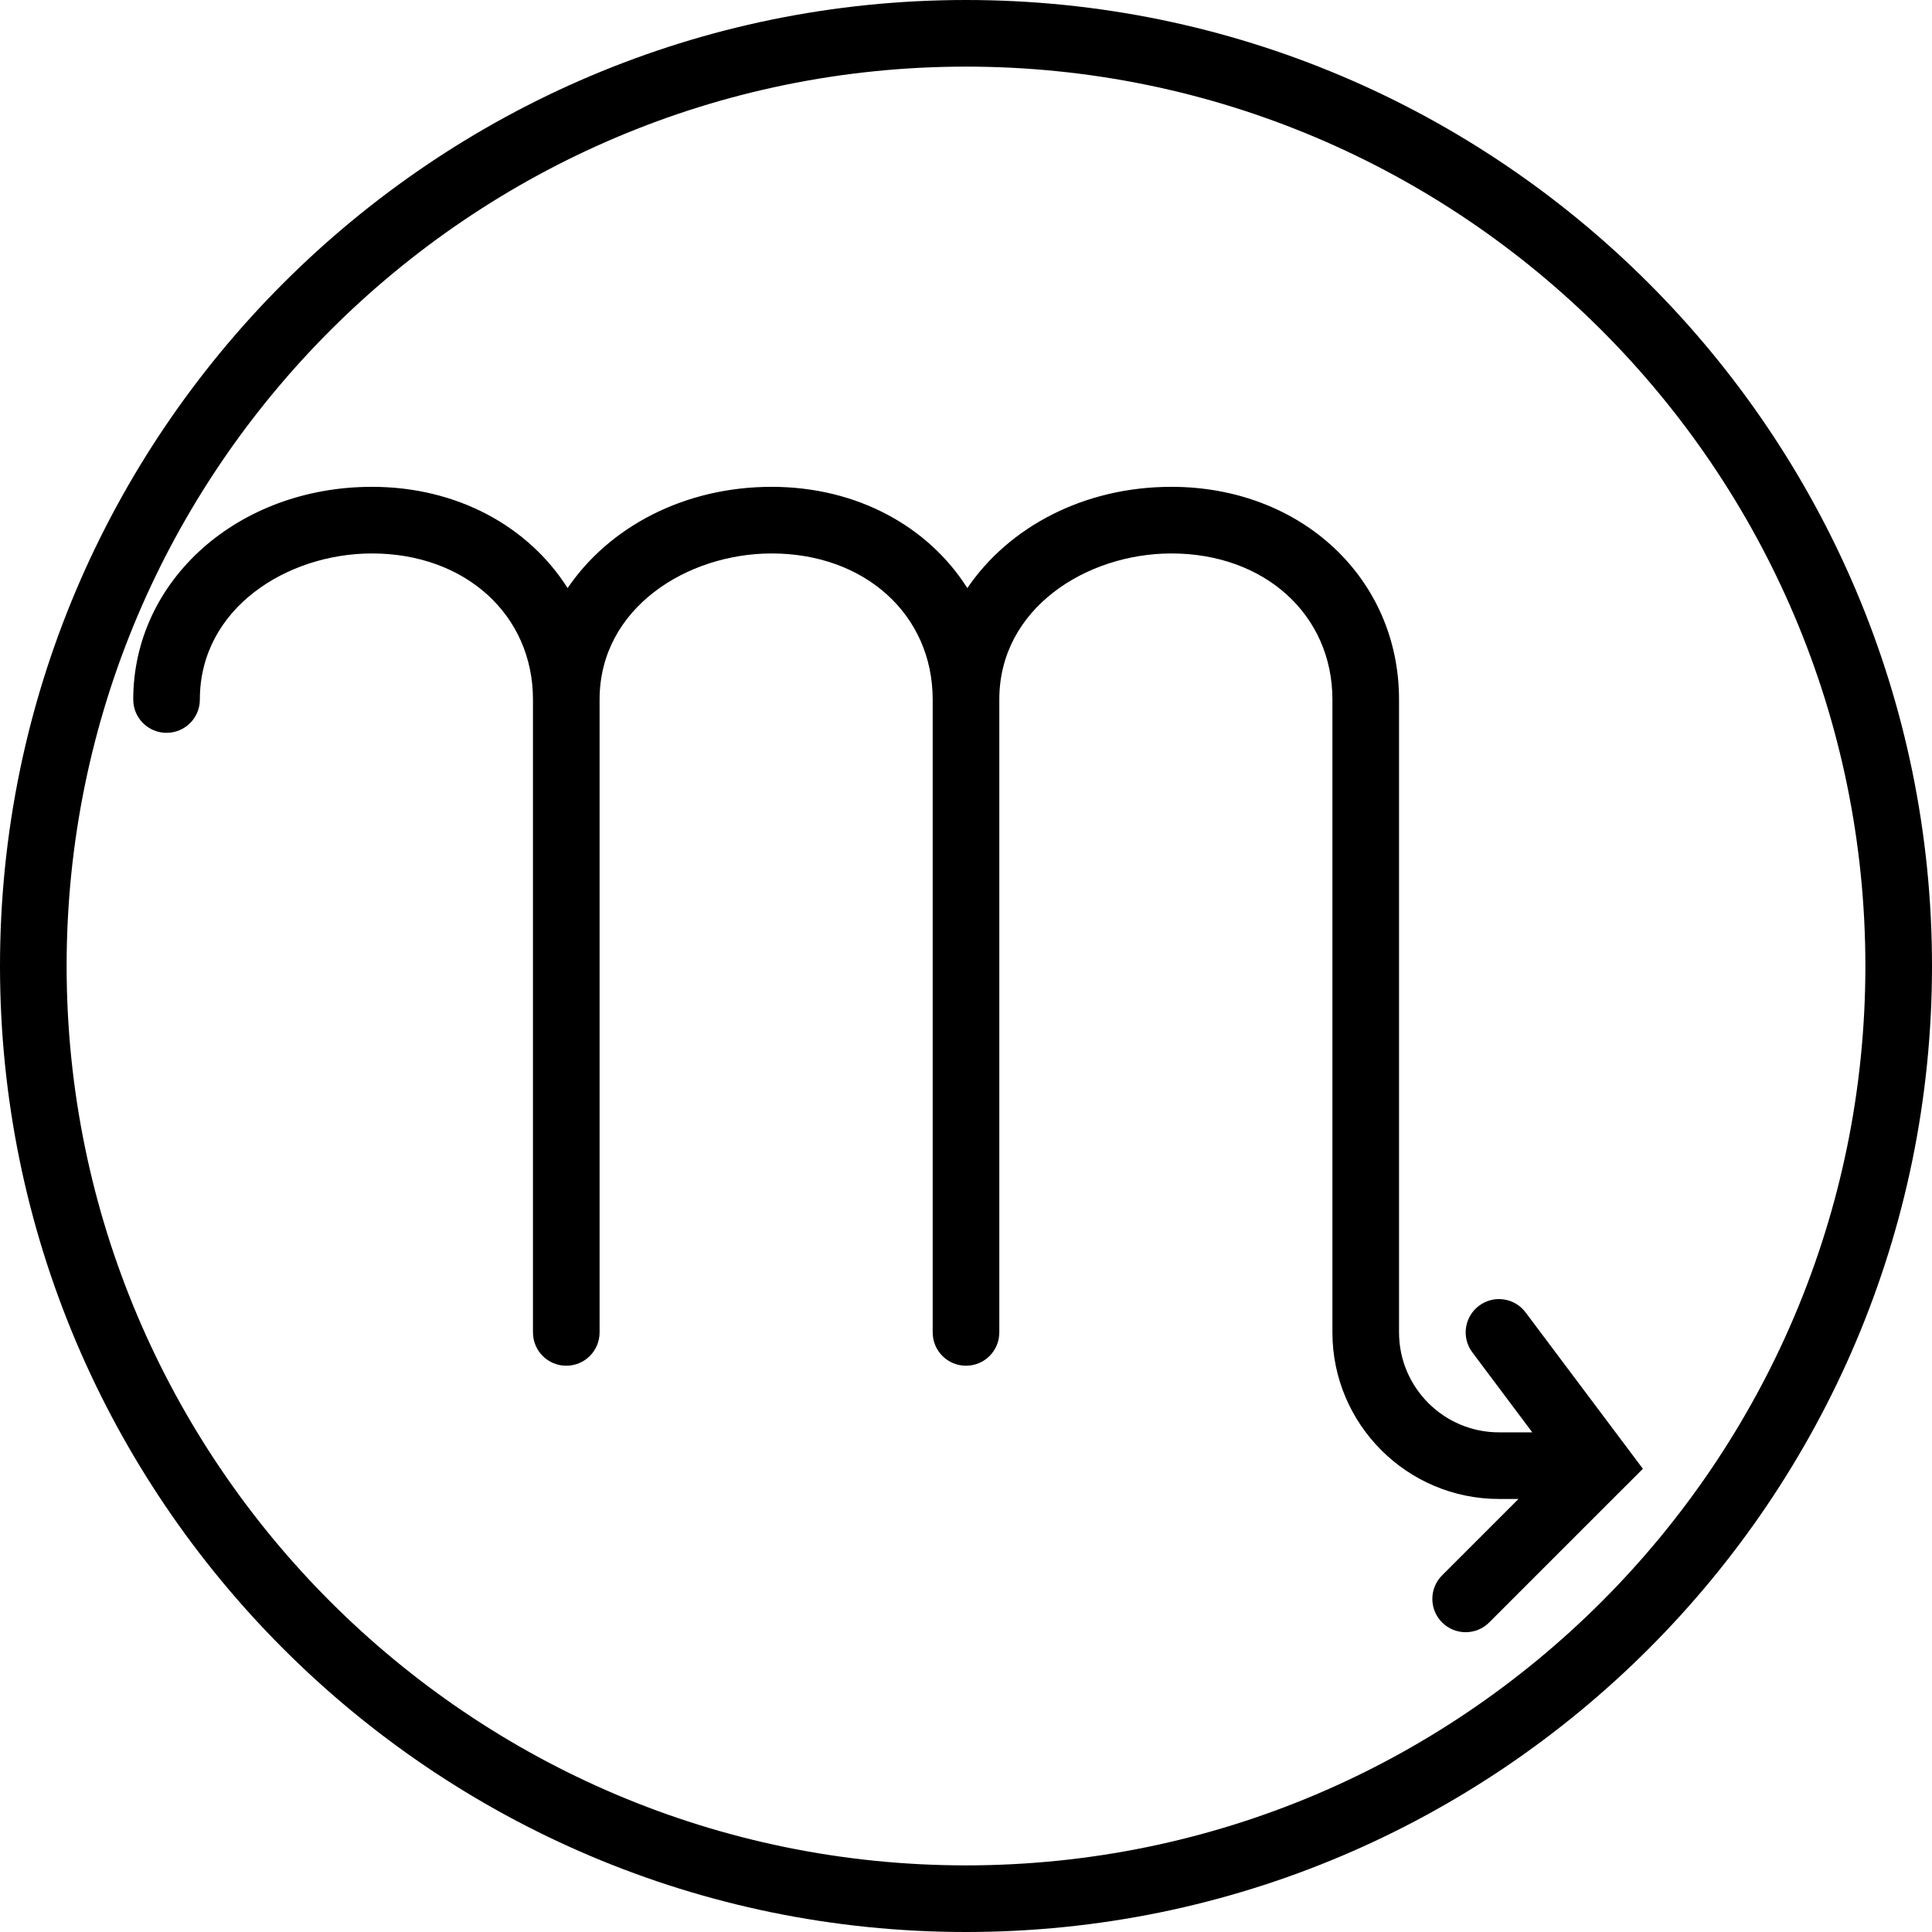 <?xml version="1.0" encoding="iso-8859-1"?>
<!-- Uploaded to: SVG Repo, www.svgrepo.com, Generator: SVG Repo Mixer Tools -->
<svg fill="#000000" height="800px" width="800px" version="1.1" id="Capa_1" xmlns="http://www.w3.org/2000/svg" xmlns:xlink="http://www.w3.org/1999/xlink" 
	 viewBox="0 0 58 58" xml:space="preserve">
<g>
	<g>
		<path d="M29,0C13.01,0,0,13.01,0,29s13.01,29,29,29s29-13.01,29-29S44.99,0,29,0z M29,56C14.112,56,2,43.888,2,29S14.112,2,29,2
			s27,12.112,27,27S43.888,56,29,56z"/>
		<path d="M45.8,39.4c-0.331-0.443-0.959-0.532-1.399-0.2c-0.442,0.331-0.532,0.958-0.2,1.399L46,43h-1c-1.654,0-3-1.346-3-3V21
			c0-3.64-2.938-6.385-6.833-6.385c-2.63,0-4.881,1.206-6.127,3.04c-1.17-1.848-3.311-3.04-5.873-3.04
			c-2.63,0-4.881,1.206-6.127,3.04c-1.17-1.848-3.311-3.04-5.873-3.04C7.148,14.615,4,17.42,4,21c0,0.553,0.447,1,1,1s1-0.447,1-1
			c0-2.745,2.627-4.385,5.167-4.385C13.968,16.615,16,18.459,16,21v19c0,0.553,0.447,1,1,1s1-0.447,1-1V21
			c0-2.745,2.627-4.385,5.167-4.385C25.968,16.615,28,18.459,28,21v19c0,0.553,0.447,1,1,1s1-0.447,1-1V21
			c0-2.745,2.627-4.385,5.167-4.385C37.968,16.615,40,18.459,40,21v19c0,2.757,2.243,5,5,5h0.586l-2.293,2.293
			c-0.391,0.391-0.391,1.023,0,1.414C43.488,48.902,43.744,49,44,49s0.512-0.098,0.707-0.293l3.999-3.999
			c0.001-0.001,0.002-0.002,0.003-0.002l0.612-0.612L45.8,39.4z"/>
	</g>
</g>
</svg>
